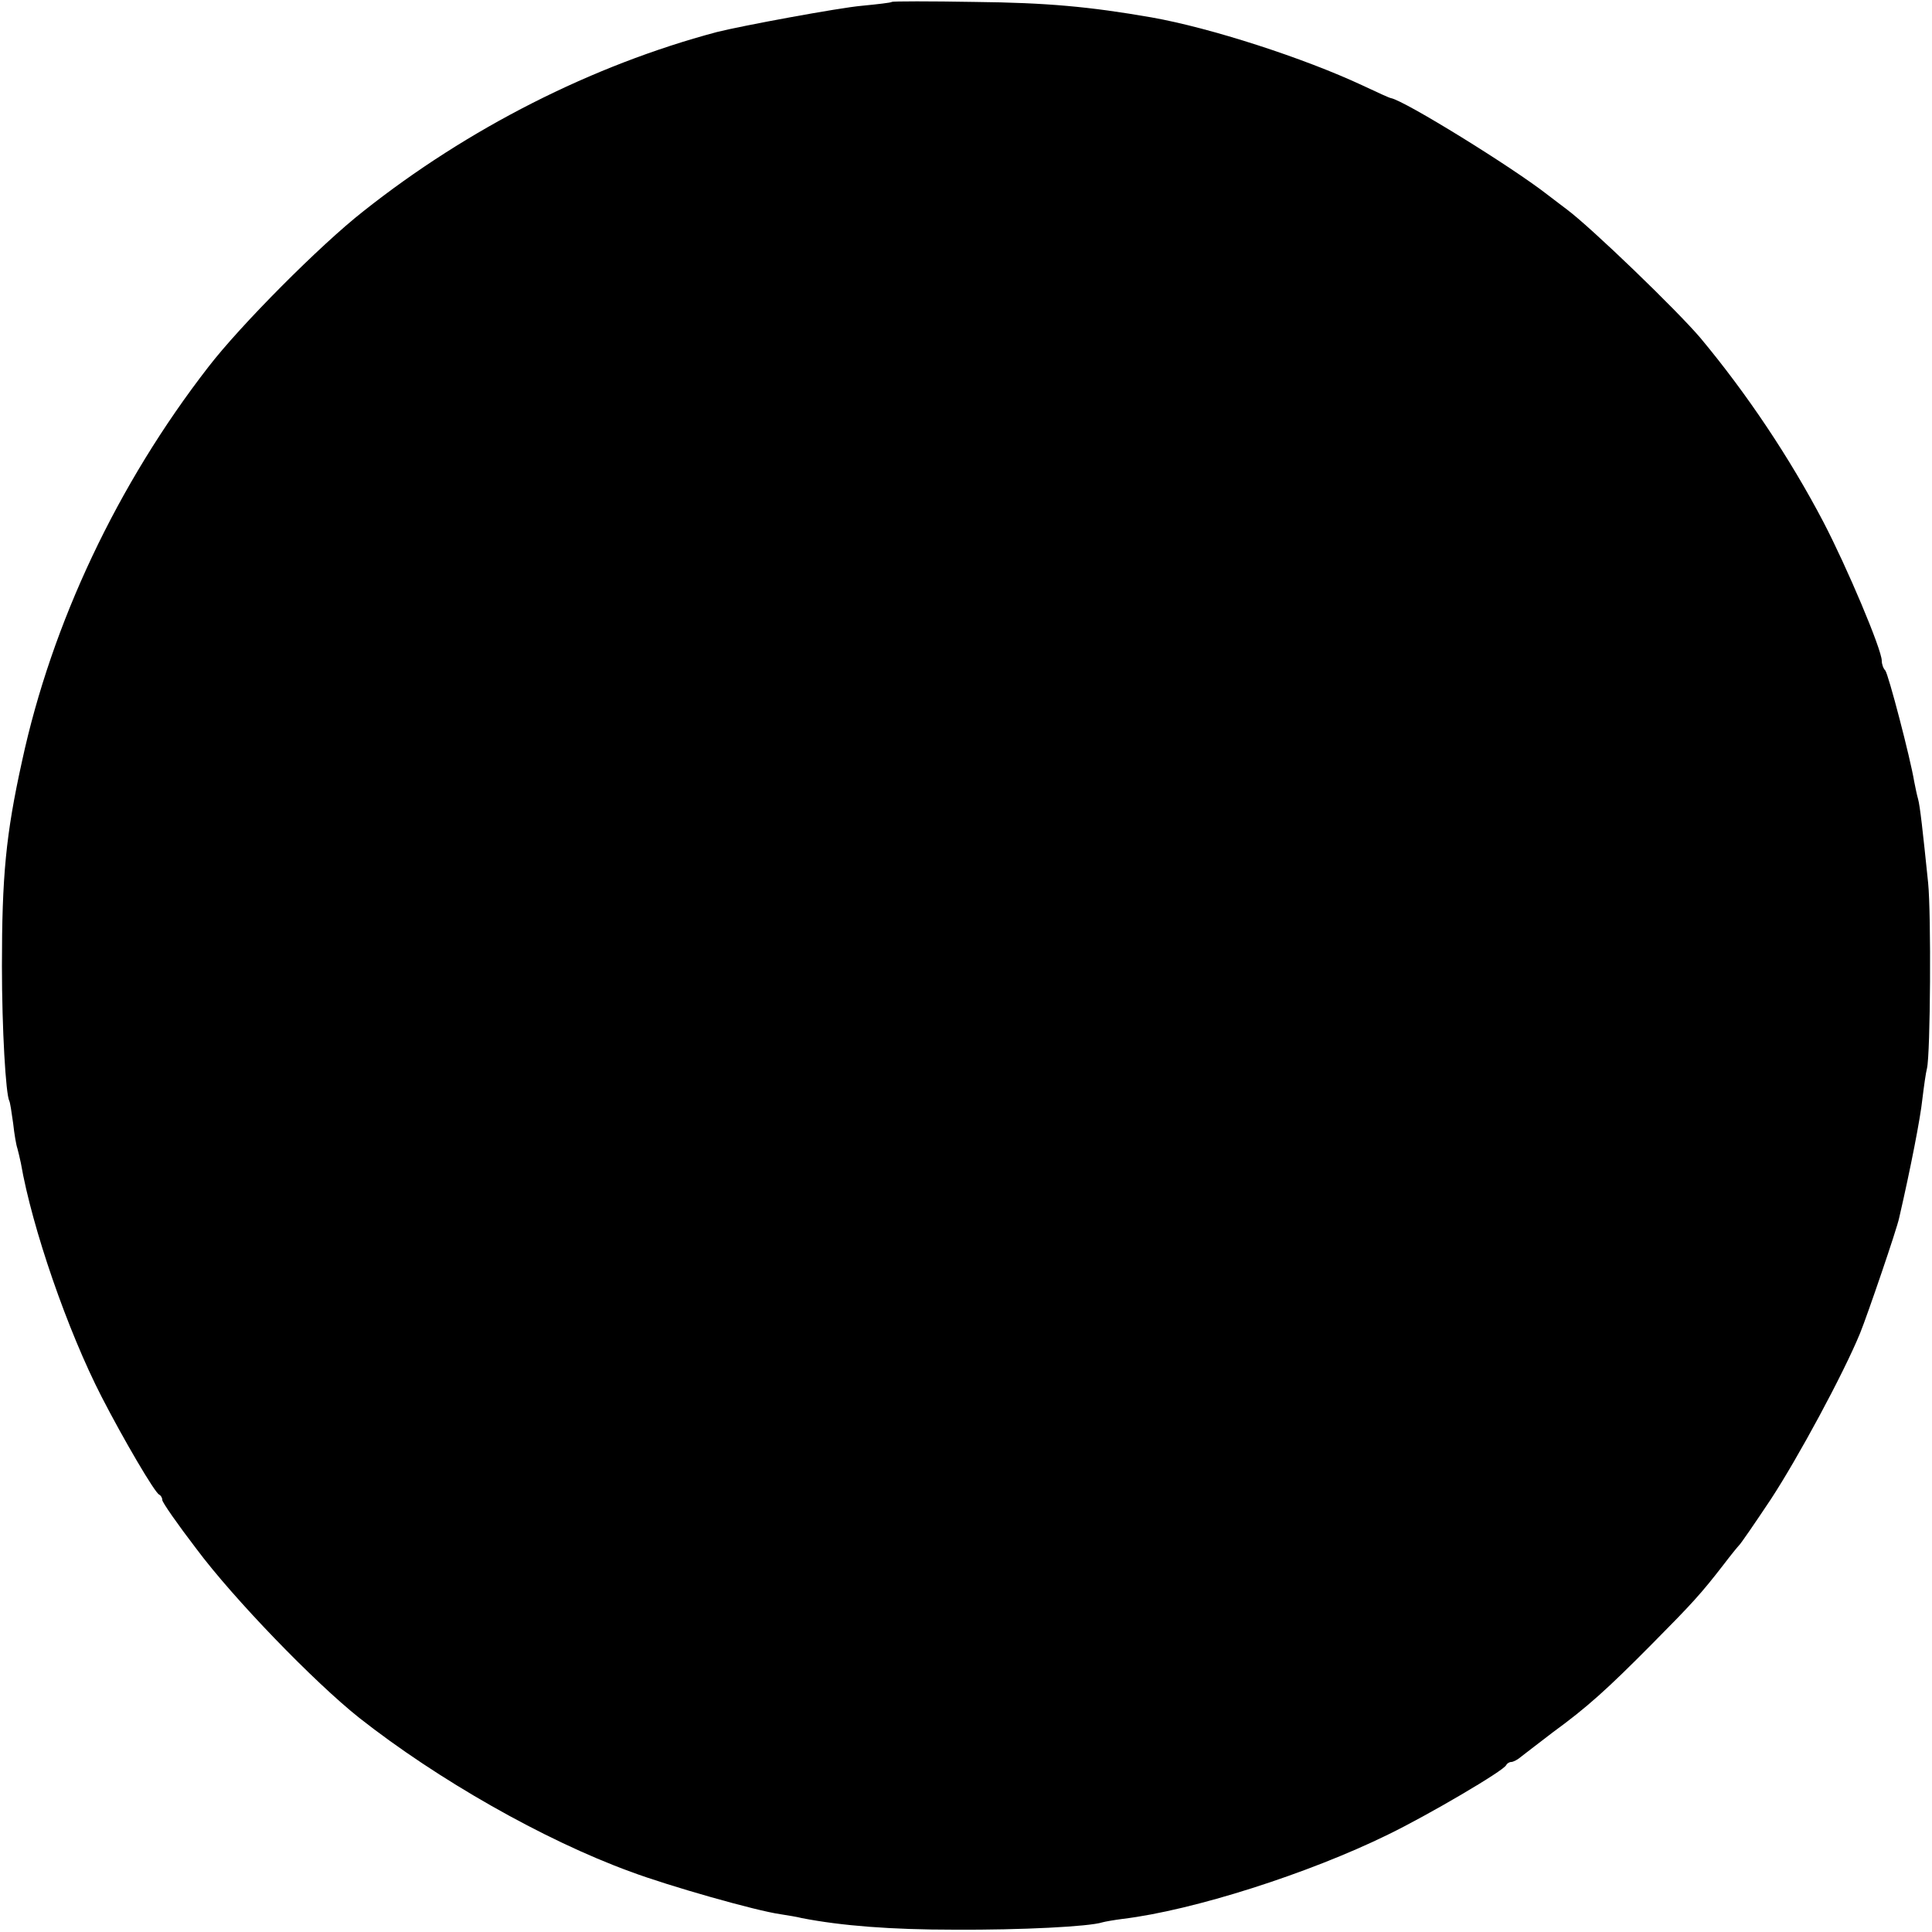 <svg version="1" xmlns="http://www.w3.org/2000/svg" width="666.667" height="666.667" viewBox="0 0 500 500"><path d="M230.8.5c-.2.2-3.7.6-7.8 1-5.8.5-31.2 5.2-37.5 6.8-32.3 8.6-64.4 24.9-91.5 46.4C82.9 63.4 62.2 84.2 53.9 95c-23.5 30.3-40.5 66.3-48.2 102-4.2 19-5.2 29.8-5.2 53 0 16.4 1 33.2 1.9 34.9.2.3.6 2.9 1 5.8.3 2.8.8 5.7 1.1 6.5.2.7.6 2.4.9 3.8 2.9 16.8 12.1 43.4 20.9 60.5 5.6 10.9 13.8 24.9 14.9 25.3.4.2.8.8.8 1.4 0 .6 3.9 6.2 8.8 12.6 9.6 12.9 30.6 34.6 42.2 43.8 20.2 15.9 47.7 31.6 70.2 39.8 9.9 3.7 32.4 10.1 38.8 11 1.9.3 4.4.7 5.5 1 10.3 2 23.1 3 39.5 3 17.4.1 34.9-.8 38.3-1.9.7-.2 3-.6 5.3-.9 18.2-2.2 48-11.7 68.6-21.8 10.3-5 30.1-16.6 30.6-18 .2-.4.8-.8 1.3-.8s1.7-.6 2.6-1.4c1-.8 4.7-3.6 8.2-6.3 8.9-6.5 14-11.1 25.6-22.8 10.4-10.5 12.7-13 18.5-20.5 1.9-2.5 3.7-4.7 4-5 .4-.3 4.1-5.7 8.3-12 7-10.7 18.7-32.3 23.1-43 1.9-4.7 9.5-26.9 10.1-29.8 3-13 5.5-25.9 6-30.7.4-3.3.9-6.9 1.2-8 .9-3.8 1.1-40 .3-48-1.4-13.6-2.1-19.9-2.6-21.7-.3-1-.7-3-1-4.5-1-6.1-6.7-27.9-7.5-28.8-.5-.5-.9-1.6-.9-2.5 0-2.9-9-24.2-15.1-35.9-8.7-16.6-19.8-33.2-31.8-47.6-6.1-7.2-28.3-28.6-34.6-33.3-.5-.4-2.8-2.1-5-3.8-9.2-7.2-36.9-24.3-40.5-25-.3 0-3.6-1.5-7.4-3.3C337.4 15 313.3 7.2 298 4.5c-16.1-2.8-27.1-3.8-45.7-4-11.6-.2-21.3-.2-21.5 0z"/></svg>
